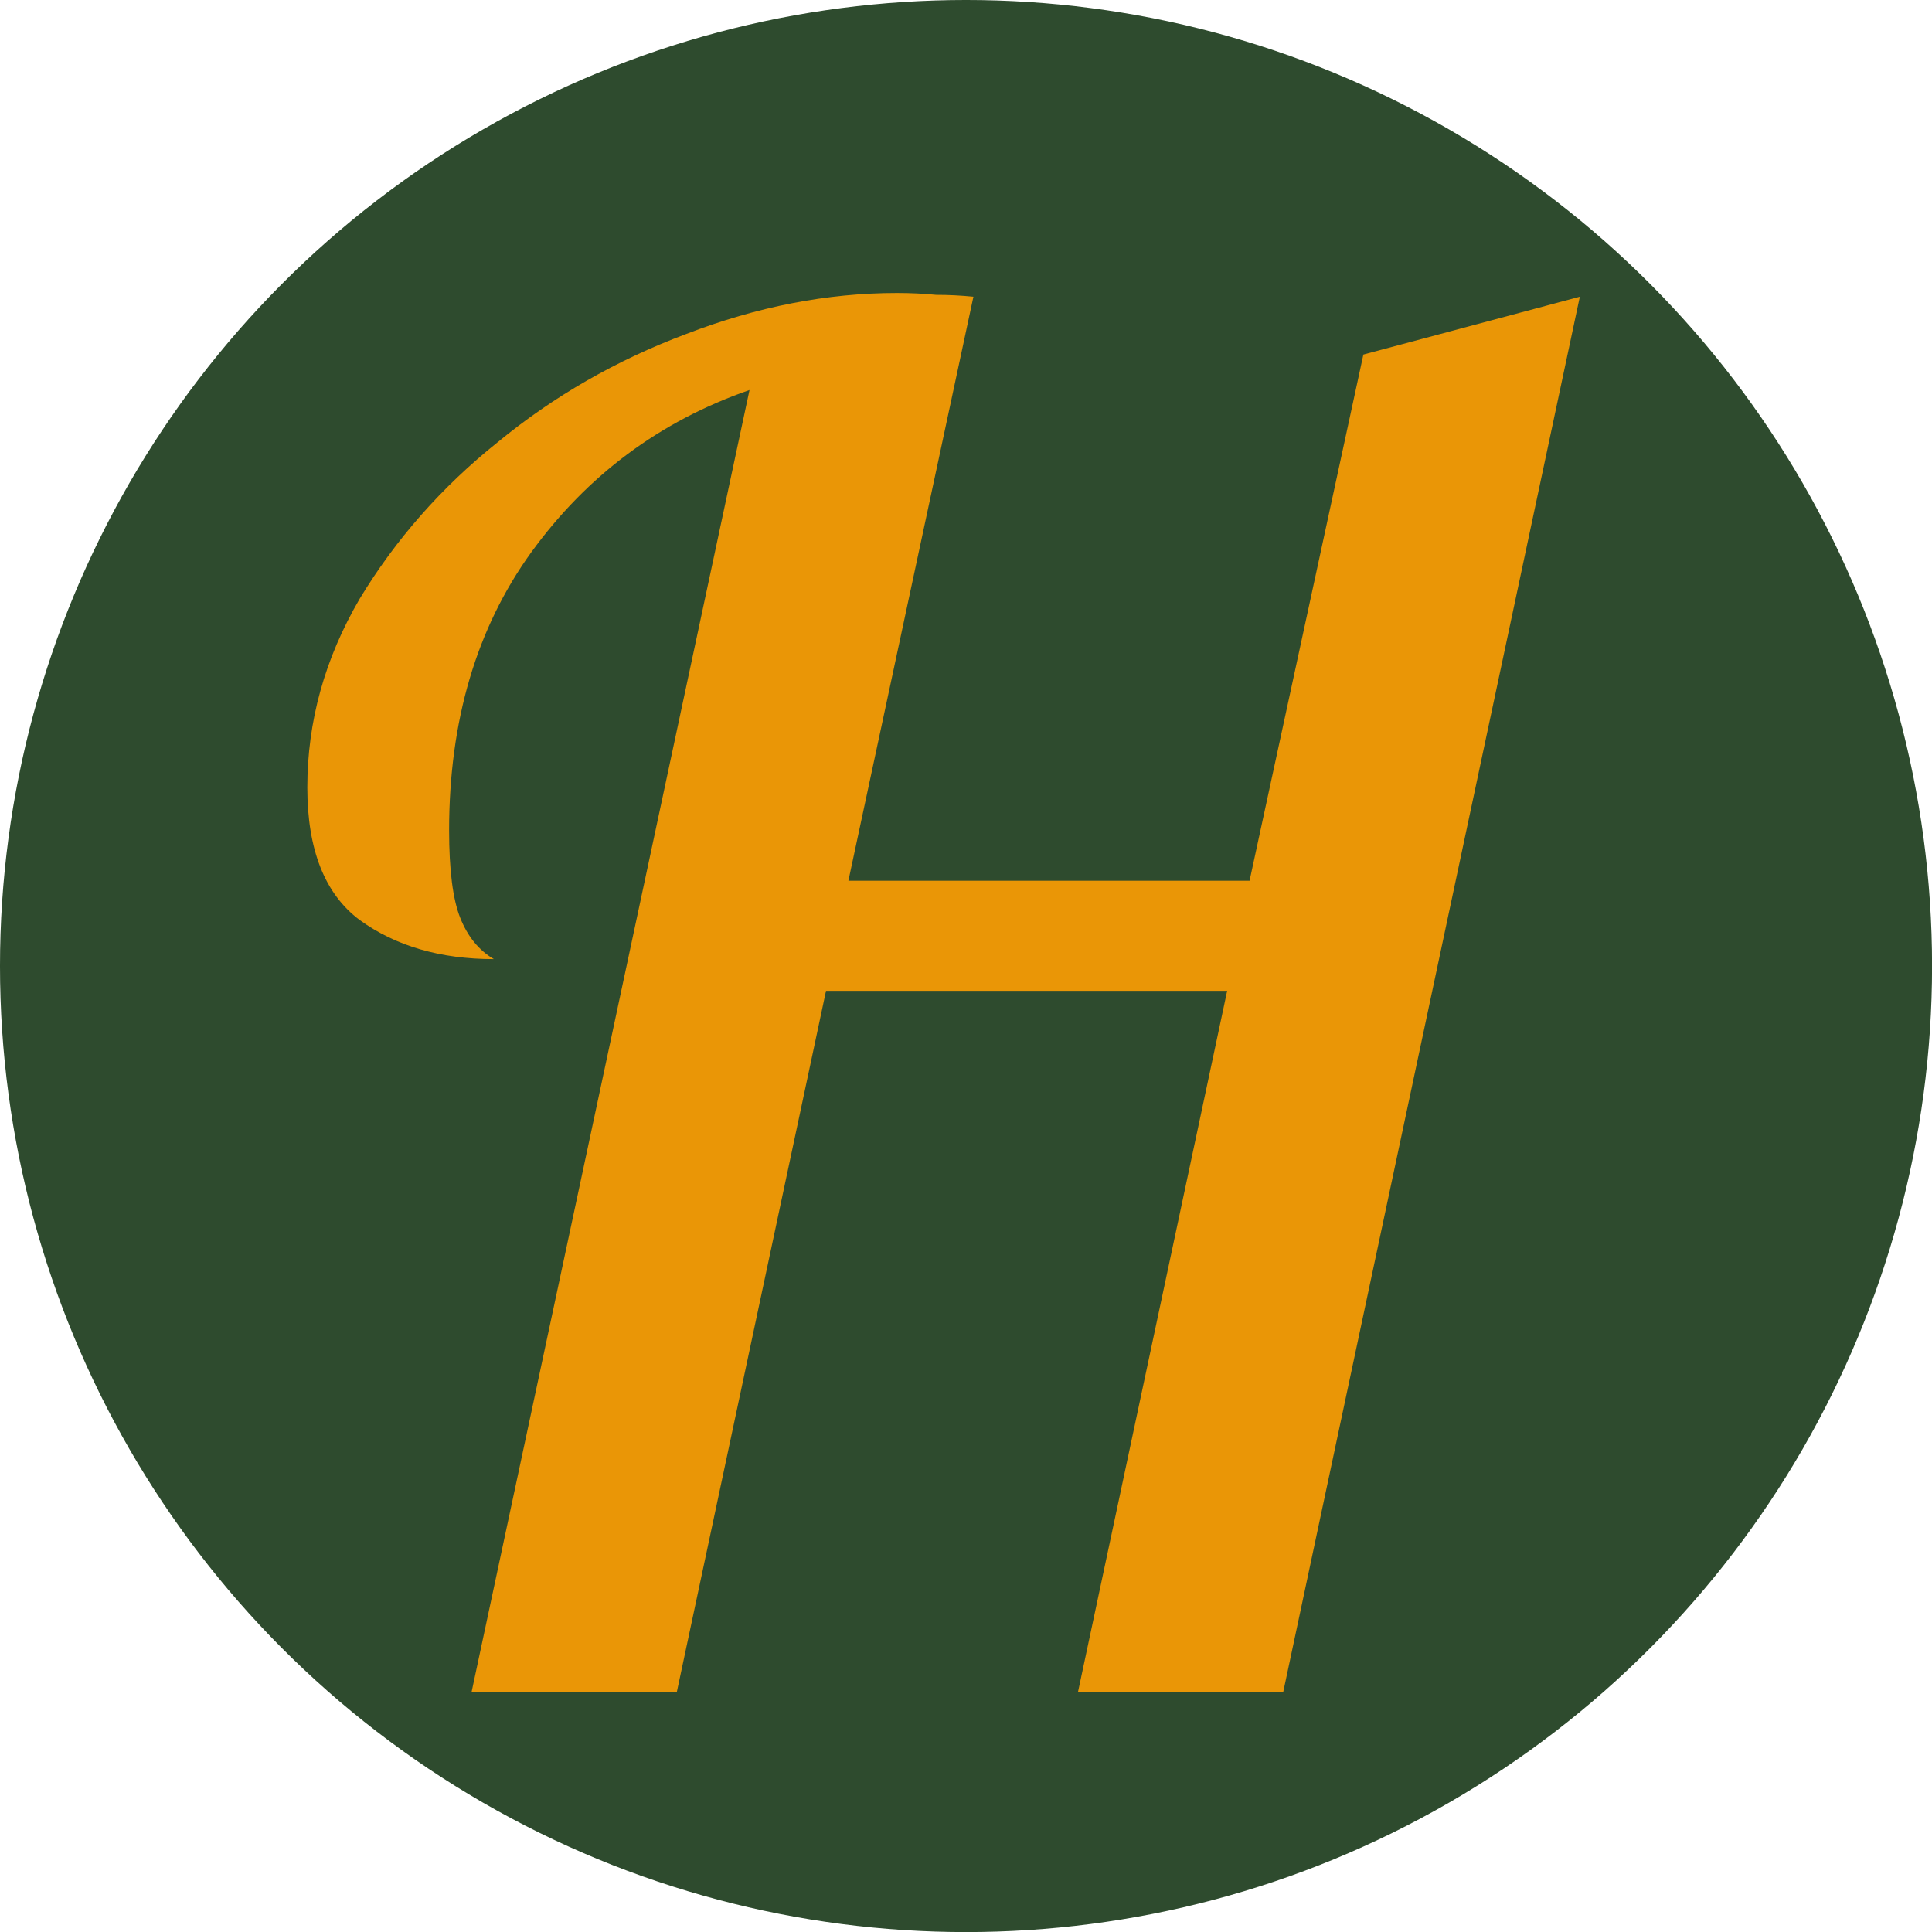 <svg xmlns="http://www.w3.org/2000/svg" xmlns:xlink="http://www.w3.org/1999/xlink" height="256.311" width="256.311" version="1.1" id="svg2985">
  <title id="title3816">Hilltop Logo - Vector</title>
  <defs id="defs2989">
    
  </defs>
  
  <g transform="matrix(1.789,0,0,1.789,-0.525,-0.525)" id="g1">
    <circle r="71.638" cy="71.931" cx="71.931" id="path2" style="fill:#2e4b2e;fill-opacity:1;stroke-width:1.835"></circle>
    <path id="path204" style="font-style:oblique;font-size:1141.9px;line-height:125%;font-family:'Lobster Two';-inkscape-font-specification:'Lobster Two Oblique';letter-spacing:0px;word-spacing:0px;fill:#ea9606;fill-opacity:1;stroke-width:0.121" d="M 117.448,22.298 95.447,125.796 H 80.227 L 91.296,73.77 H 61.548 L 50.478,125.796 H 35.258 L 55.875,29.216 q -9.962,3.459 -16.189,12.038 -6.088,8.44 -6.088,20.617 0,4.428 0.83,6.503 0.83,2.075 2.491,3.044 -5.95,0 -9.962,-2.906 -3.874,-2.906 -3.874,-9.824 0,-7.333 3.874,-13.975 4.013,-6.642 10.239,-11.623 6.226,-5.12 13.975,-8.025 7.887,-3.044 15.635,-3.044 1.522,0 2.906,0.138 1.384,0 2.767,0.138 l -9.271,43.309 h 29.749 l 8.44,-39.019 z"></path>
  </g>
</svg>
